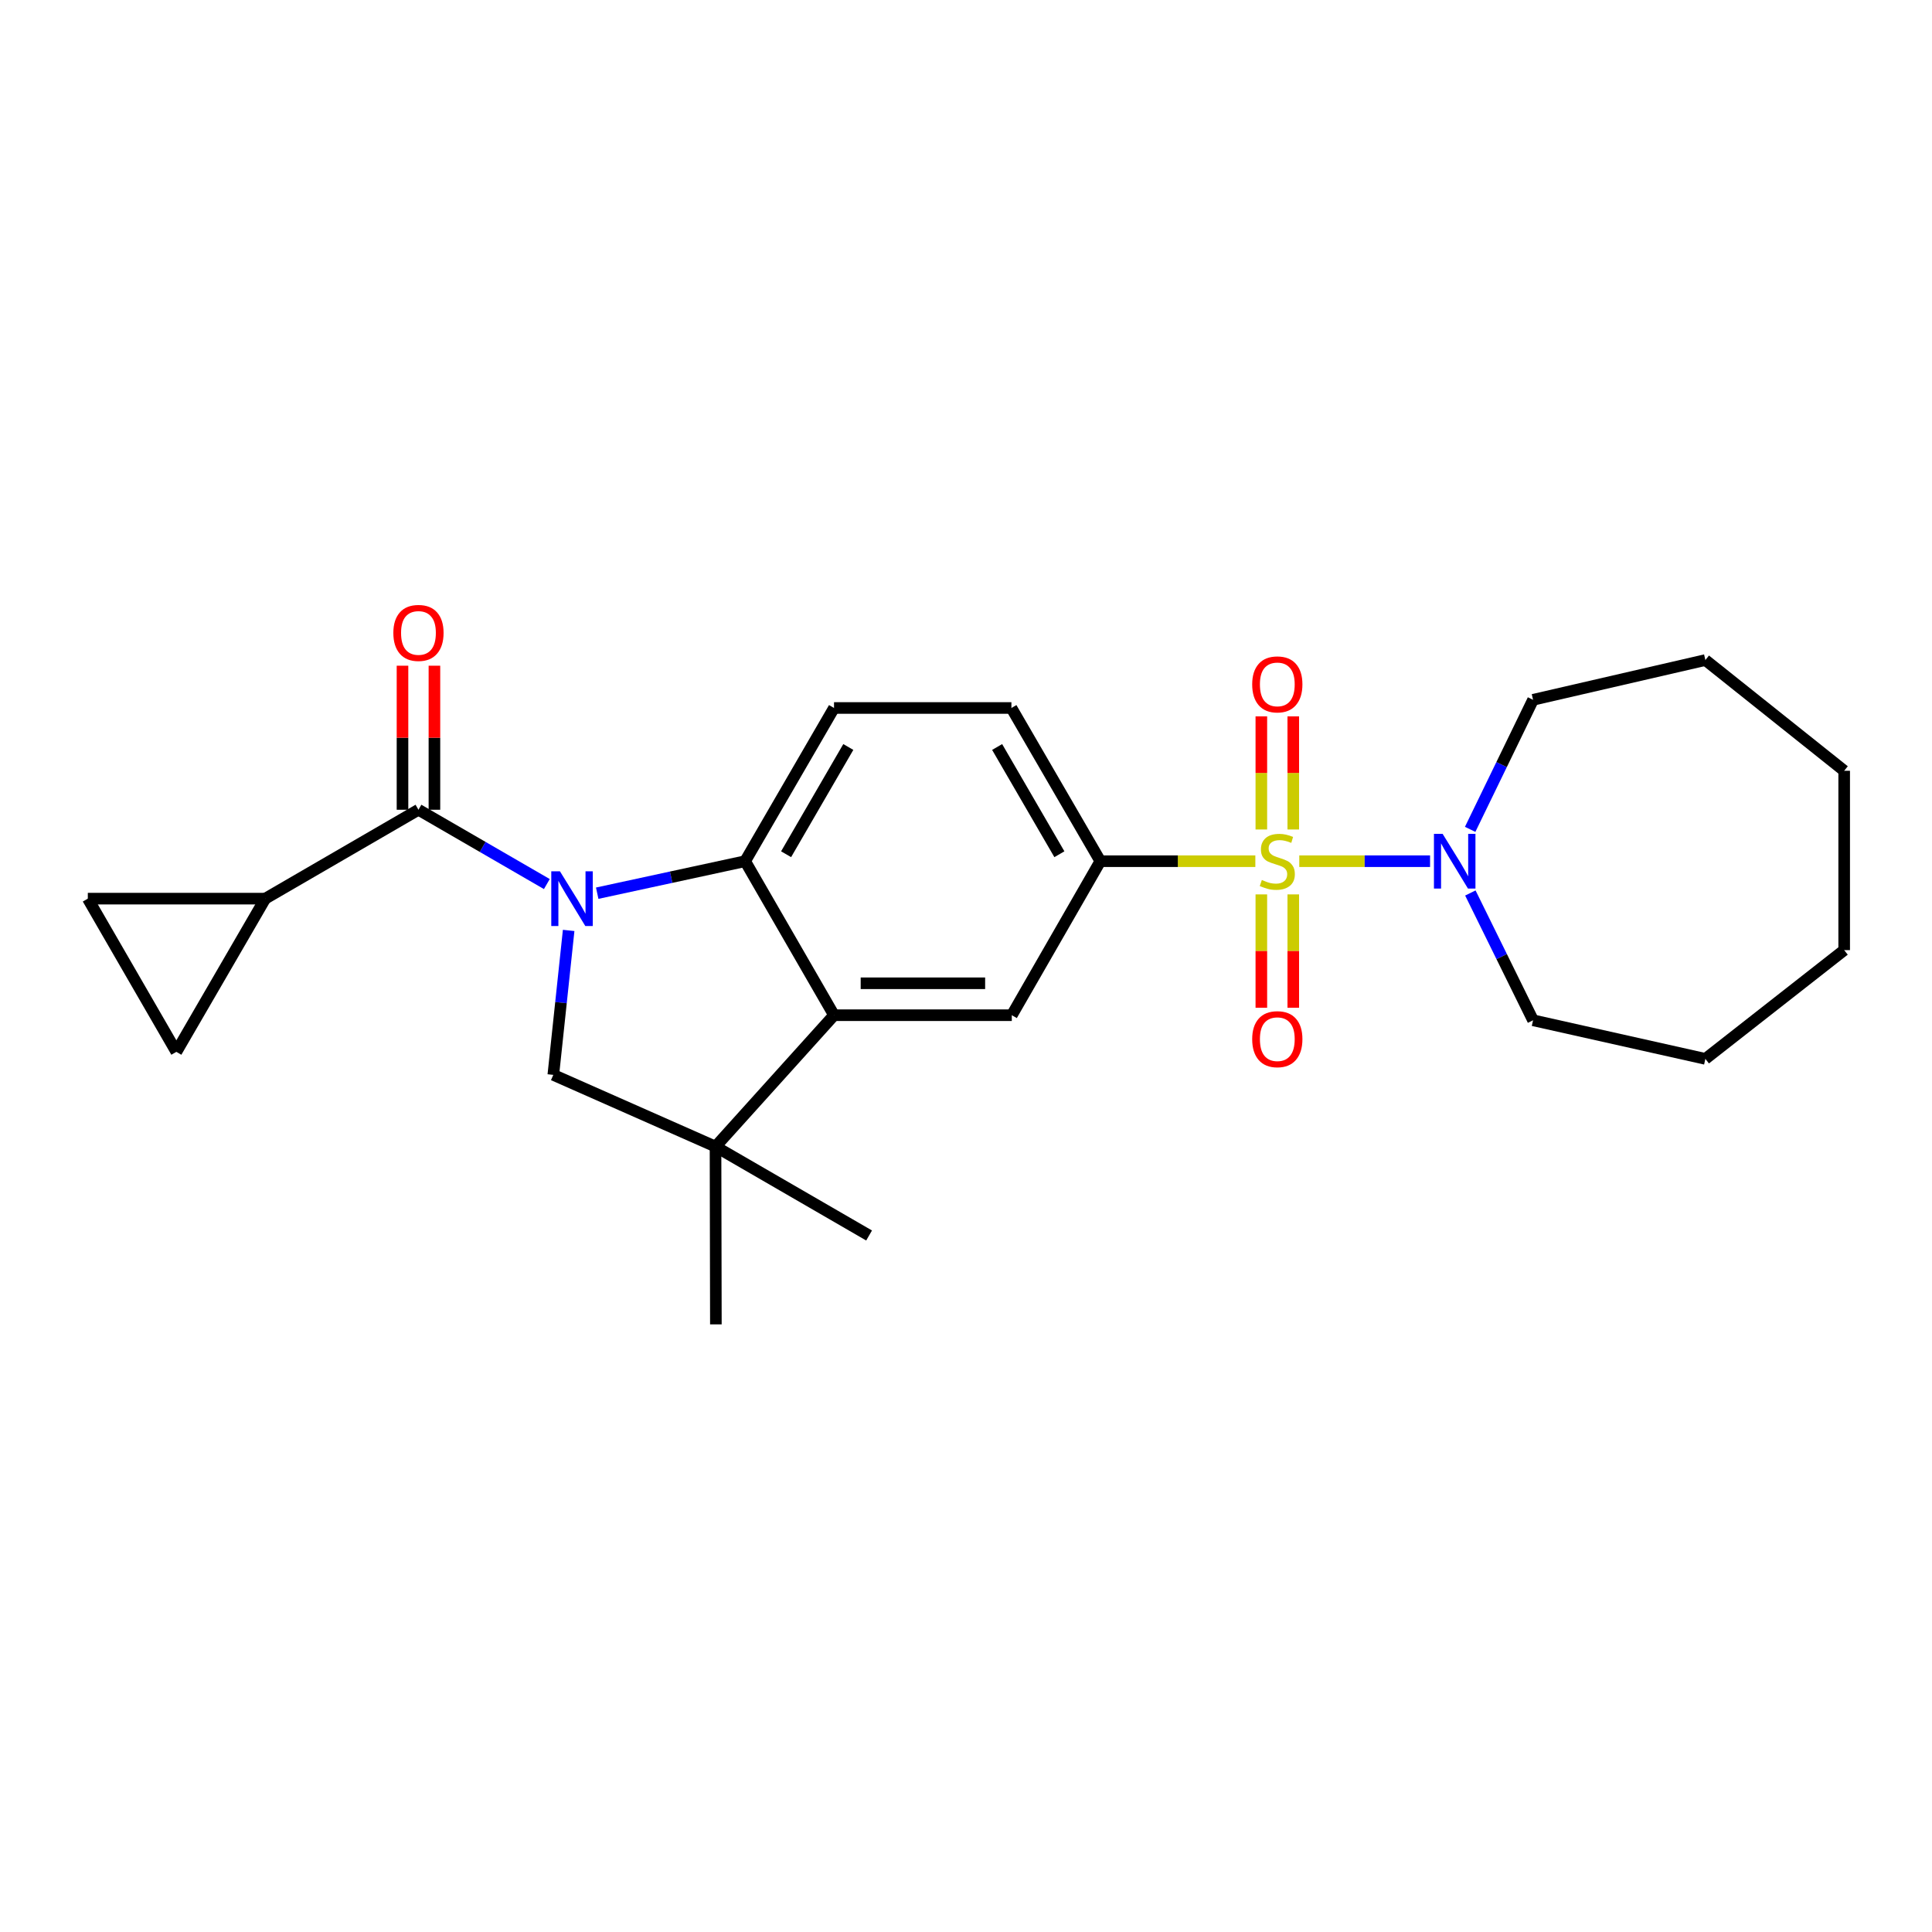 <?xml version='1.0' encoding='iso-8859-1'?>
<svg version='1.1' baseProfile='full'
              xmlns='http://www.w3.org/2000/svg'
                      xmlns:rdkit='http://www.rdkit.org/xml'
                      xmlns:xlink='http://www.w3.org/1999/xlink'
                  xml:space='preserve'
width='1000px' height='1000px' viewBox='0 0 1000 1000'>
<!-- END OF HEADER -->
<rect style='opacity:1.0;fill:#FFFFFF;stroke:none' width='1000' height='1000' x='0' y='0'> </rect>
<path class='bond-6' d='M 649.762,445.753 L 609.648,445.753' style='fill:none;fill-rule:evenodd;stroke:#CCCC00;stroke-width:6px;stroke-linecap:butt;stroke-linejoin:miter;stroke-opacity:1' />
<path class='bond-6' d='M 609.648,445.753 L 569.534,445.753' style='fill:none;fill-rule:evenodd;stroke:#000000;stroke-width:6px;stroke-linecap:butt;stroke-linejoin:miter;stroke-opacity:1' />
<path class='bond-7' d='M 672.507,445.753 L 706.353,445.753' style='fill:none;fill-rule:evenodd;stroke:#CCCC00;stroke-width:6px;stroke-linecap:butt;stroke-linejoin:miter;stroke-opacity:1' />
<path class='bond-7' d='M 706.353,445.753 L 740.199,445.753' style='fill:none;fill-rule:evenodd;stroke:#0000FF;stroke-width:6px;stroke-linecap:butt;stroke-linejoin:miter;stroke-opacity:1' />
<path class='bond-13' d='M 652.868,462.934 L 652.868,492.267' style='fill:none;fill-rule:evenodd;stroke:#CCCC00;stroke-width:6px;stroke-linecap:butt;stroke-linejoin:miter;stroke-opacity:1' />
<path class='bond-13' d='M 652.868,492.267 L 652.868,521.6' style='fill:none;fill-rule:evenodd;stroke:#FF0000;stroke-width:6px;stroke-linecap:butt;stroke-linejoin:miter;stroke-opacity:1' />
<path class='bond-13' d='M 669.395,462.934 L 669.395,492.267' style='fill:none;fill-rule:evenodd;stroke:#CCCC00;stroke-width:6px;stroke-linecap:butt;stroke-linejoin:miter;stroke-opacity:1' />
<path class='bond-13' d='M 669.395,492.267 L 669.395,521.6' style='fill:none;fill-rule:evenodd;stroke:#FF0000;stroke-width:6px;stroke-linecap:butt;stroke-linejoin:miter;stroke-opacity:1' />
<path class='bond-14' d='M 669.395,429.343 L 669.395,400.069' style='fill:none;fill-rule:evenodd;stroke:#CCCC00;stroke-width:6px;stroke-linecap:butt;stroke-linejoin:miter;stroke-opacity:1' />
<path class='bond-14' d='M 669.395,400.069 L 669.395,370.795' style='fill:none;fill-rule:evenodd;stroke:#FF0000;stroke-width:6px;stroke-linecap:butt;stroke-linejoin:miter;stroke-opacity:1' />
<path class='bond-14' d='M 652.868,429.343 L 652.868,400.069' style='fill:none;fill-rule:evenodd;stroke:#CCCC00;stroke-width:6px;stroke-linecap:butt;stroke-linejoin:miter;stroke-opacity:1' />
<path class='bond-14' d='M 652.868,400.069 L 652.868,370.795' style='fill:none;fill-rule:evenodd;stroke:#FF0000;stroke-width:6px;stroke-linecap:butt;stroke-linejoin:miter;stroke-opacity:1' />
<path class='bond-0' d='M 309.113,462.317 L 347.4,454.035' style='fill:none;fill-rule:evenodd;stroke:#0000FF;stroke-width:6px;stroke-linecap:butt;stroke-linejoin:miter;stroke-opacity:1' />
<path class='bond-0' d='M 347.4,454.035 L 385.686,445.753' style='fill:none;fill-rule:evenodd;stroke:#000000;stroke-width:6px;stroke-linecap:butt;stroke-linejoin:miter;stroke-opacity:1' />
<path class='bond-1' d='M 283.045,457.59 L 249.82,438.358' style='fill:none;fill-rule:evenodd;stroke:#0000FF;stroke-width:6px;stroke-linecap:butt;stroke-linejoin:miter;stroke-opacity:1' />
<path class='bond-1' d='M 249.82,438.358 L 216.594,419.126' style='fill:none;fill-rule:evenodd;stroke:#000000;stroke-width:6px;stroke-linecap:butt;stroke-linejoin:miter;stroke-opacity:1' />
<path class='bond-27' d='M 294.334,481.589 L 290.364,518.968' style='fill:none;fill-rule:evenodd;stroke:#0000FF;stroke-width:6px;stroke-linecap:butt;stroke-linejoin:miter;stroke-opacity:1' />
<path class='bond-27' d='M 290.364,518.968 L 286.394,556.348' style='fill:none;fill-rule:evenodd;stroke:#000000;stroke-width:6px;stroke-linecap:butt;stroke-linejoin:miter;stroke-opacity:1' />
<path class='bond-8' d='M 216.594,419.126 L 137.291,465.136' style='fill:none;fill-rule:evenodd;stroke:#000000;stroke-width:6px;stroke-linecap:butt;stroke-linejoin:miter;stroke-opacity:1' />
<path class='bond-15' d='M 224.858,419.126 L 224.858,381.847' style='fill:none;fill-rule:evenodd;stroke:#000000;stroke-width:6px;stroke-linecap:butt;stroke-linejoin:miter;stroke-opacity:1' />
<path class='bond-15' d='M 224.858,381.847 L 224.858,344.569' style='fill:none;fill-rule:evenodd;stroke:#FF0000;stroke-width:6px;stroke-linecap:butt;stroke-linejoin:miter;stroke-opacity:1' />
<path class='bond-15' d='M 208.331,419.126 L 208.331,381.847' style='fill:none;fill-rule:evenodd;stroke:#000000;stroke-width:6px;stroke-linecap:butt;stroke-linejoin:miter;stroke-opacity:1' />
<path class='bond-15' d='M 208.331,381.847 L 208.331,344.569' style='fill:none;fill-rule:evenodd;stroke:#FF0000;stroke-width:6px;stroke-linecap:butt;stroke-linejoin:miter;stroke-opacity:1' />
<path class='bond-2' d='M 385.686,445.753 L 431.687,366.45' style='fill:none;fill-rule:evenodd;stroke:#000000;stroke-width:6px;stroke-linecap:butt;stroke-linejoin:miter;stroke-opacity:1' />
<path class='bond-2' d='M 406.883,442.15 L 439.083,386.638' style='fill:none;fill-rule:evenodd;stroke:#000000;stroke-width:6px;stroke-linecap:butt;stroke-linejoin:miter;stroke-opacity:1' />
<path class='bond-25' d='M 385.686,445.753 L 431.687,525.47' style='fill:none;fill-rule:evenodd;stroke:#000000;stroke-width:6px;stroke-linecap:butt;stroke-linejoin:miter;stroke-opacity:1' />
<path class='bond-3' d='M 431.687,525.47 L 523.707,525.47' style='fill:none;fill-rule:evenodd;stroke:#000000;stroke-width:6px;stroke-linecap:butt;stroke-linejoin:miter;stroke-opacity:1' />
<path class='bond-3' d='M 445.49,508.942 L 509.904,508.942' style='fill:none;fill-rule:evenodd;stroke:#000000;stroke-width:6px;stroke-linecap:butt;stroke-linejoin:miter;stroke-opacity:1' />
<path class='bond-5' d='M 431.687,525.47 L 370.353,593.479' style='fill:none;fill-rule:evenodd;stroke:#000000;stroke-width:6px;stroke-linecap:butt;stroke-linejoin:miter;stroke-opacity:1' />
<path class='bond-4' d='M 286.394,556.348 L 370.353,593.479' style='fill:none;fill-rule:evenodd;stroke:#000000;stroke-width:6px;stroke-linecap:butt;stroke-linejoin:miter;stroke-opacity:1' />
<path class='bond-17' d='M 370.353,593.479 L 370.536,685.499' style='fill:none;fill-rule:evenodd;stroke:#000000;stroke-width:6px;stroke-linecap:butt;stroke-linejoin:miter;stroke-opacity:1' />
<path class='bond-18' d='M 370.353,593.479 L 449.84,639.489' style='fill:none;fill-rule:evenodd;stroke:#000000;stroke-width:6px;stroke-linecap:butt;stroke-linejoin:miter;stroke-opacity:1' />
<path class='bond-9' d='M 569.534,445.753 L 523.707,525.47' style='fill:none;fill-rule:evenodd;stroke:#000000;stroke-width:6px;stroke-linecap:butt;stroke-linejoin:miter;stroke-opacity:1' />
<path class='bond-16' d='M 569.534,445.753 L 523.505,366.45' style='fill:none;fill-rule:evenodd;stroke:#000000;stroke-width:6px;stroke-linecap:butt;stroke-linejoin:miter;stroke-opacity:1' />
<path class='bond-16' d='M 548.336,442.154 L 516.116,386.642' style='fill:none;fill-rule:evenodd;stroke:#000000;stroke-width:6px;stroke-linecap:butt;stroke-linejoin:miter;stroke-opacity:1' />
<path class='bond-19' d='M 761.054,462.208 L 777.28,495.152' style='fill:none;fill-rule:evenodd;stroke:#0000FF;stroke-width:6px;stroke-linecap:butt;stroke-linejoin:miter;stroke-opacity:1' />
<path class='bond-19' d='M 777.28,495.152 L 793.506,528.096' style='fill:none;fill-rule:evenodd;stroke:#000000;stroke-width:6px;stroke-linecap:butt;stroke-linejoin:miter;stroke-opacity:1' />
<path class='bond-20' d='M 760.951,429.272 L 777.228,395.744' style='fill:none;fill-rule:evenodd;stroke:#0000FF;stroke-width:6px;stroke-linecap:butt;stroke-linejoin:miter;stroke-opacity:1' />
<path class='bond-20' d='M 777.228,395.744 L 793.506,362.217' style='fill:none;fill-rule:evenodd;stroke:#000000;stroke-width:6px;stroke-linecap:butt;stroke-linejoin:miter;stroke-opacity:1' />
<path class='bond-10' d='M 137.291,465.136 L 45.455,465.136' style='fill:none;fill-rule:evenodd;stroke:#000000;stroke-width:6px;stroke-linecap:butt;stroke-linejoin:miter;stroke-opacity:1' />
<path class='bond-11' d='M 137.291,465.136 L 91.281,544.439' style='fill:none;fill-rule:evenodd;stroke:#000000;stroke-width:6px;stroke-linecap:butt;stroke-linejoin:miter;stroke-opacity:1' />
<path class='bond-28' d='M 45.455,465.136 L 91.281,544.439' style='fill:none;fill-rule:evenodd;stroke:#000000;stroke-width:6px;stroke-linecap:butt;stroke-linejoin:miter;stroke-opacity:1' />
<path class='bond-12' d='M 431.687,366.45 L 523.505,366.45' style='fill:none;fill-rule:evenodd;stroke:#000000;stroke-width:6px;stroke-linecap:butt;stroke-linejoin:miter;stroke-opacity:1' />
<path class='bond-21' d='M 793.506,528.096 L 882.698,548.075' style='fill:none;fill-rule:evenodd;stroke:#000000;stroke-width:6px;stroke-linecap:butt;stroke-linejoin:miter;stroke-opacity:1' />
<path class='bond-22' d='M 793.506,362.217 L 882.698,341.641' style='fill:none;fill-rule:evenodd;stroke:#000000;stroke-width:6px;stroke-linecap:butt;stroke-linejoin:miter;stroke-opacity:1' />
<path class='bond-23' d='M 882.698,548.075 L 954.545,491.781' style='fill:none;fill-rule:evenodd;stroke:#000000;stroke-width:6px;stroke-linecap:butt;stroke-linejoin:miter;stroke-opacity:1' />
<path class='bond-24' d='M 882.698,341.641 L 954.545,398.953' style='fill:none;fill-rule:evenodd;stroke:#000000;stroke-width:6px;stroke-linecap:butt;stroke-linejoin:miter;stroke-opacity:1' />
<path class='bond-26' d='M 954.545,491.781 L 954.545,398.953' style='fill:none;fill-rule:evenodd;stroke:#000000;stroke-width:6px;stroke-linecap:butt;stroke-linejoin:miter;stroke-opacity:1' />
<path  class='atom-0' d='M 653.132 455.473
Q 653.452 455.593, 654.772 456.153
Q 656.092 456.713, 657.532 457.073
Q 659.012 457.393, 660.452 457.393
Q 663.132 457.393, 664.692 456.113
Q 666.252 454.793, 666.252 452.513
Q 666.252 450.953, 665.452 449.993
Q 664.692 449.033, 663.492 448.513
Q 662.292 447.993, 660.292 447.393
Q 657.772 446.633, 656.252 445.913
Q 654.772 445.193, 653.692 443.673
Q 652.652 442.153, 652.652 439.593
Q 652.652 436.033, 655.052 433.833
Q 657.492 431.633, 662.292 431.633
Q 665.572 431.633, 669.292 433.193
L 668.372 436.273
Q 664.972 434.873, 662.412 434.873
Q 659.652 434.873, 658.132 436.033
Q 656.612 437.153, 656.652 439.113
Q 656.652 440.633, 657.412 441.553
Q 658.212 442.473, 659.332 442.993
Q 660.492 443.513, 662.412 444.113
Q 664.972 444.913, 666.492 445.713
Q 668.012 446.513, 669.092 448.153
Q 670.212 449.753, 670.212 452.513
Q 670.212 456.433, 667.572 458.553
Q 664.972 460.633, 660.612 460.633
Q 658.092 460.633, 656.172 460.073
Q 654.292 459.553, 652.052 458.633
L 653.132 455.473
' fill='#CCCC00'/>
<path  class='atom-1' d='M 289.821 450.976
L 299.101 465.976
Q 300.021 467.456, 301.501 470.136
Q 302.981 472.816, 303.061 472.976
L 303.061 450.976
L 306.821 450.976
L 306.821 479.296
L 302.941 479.296
L 292.981 462.896
Q 291.821 460.976, 290.581 458.776
Q 289.381 456.576, 289.021 455.896
L 289.021 479.296
L 285.341 479.296
L 285.341 450.976
L 289.821 450.976
' fill='#0000FF'/>
<path  class='atom-8' d='M 746.69 431.593
L 755.97 446.593
Q 756.89 448.073, 758.37 450.753
Q 759.85 453.433, 759.93 453.593
L 759.93 431.593
L 763.69 431.593
L 763.69 459.913
L 759.81 459.913
L 749.85 443.513
Q 748.69 441.593, 747.45 439.393
Q 746.25 437.193, 745.89 436.513
L 745.89 459.913
L 742.21 459.913
L 742.21 431.593
L 746.69 431.593
' fill='#0000FF'/>
<path  class='atom-14' d='M 648.132 537.872
Q 648.132 531.072, 651.492 527.272
Q 654.852 523.472, 661.132 523.472
Q 667.412 523.472, 670.772 527.272
Q 674.132 531.072, 674.132 537.872
Q 674.132 544.752, 670.732 548.672
Q 667.332 552.552, 661.132 552.552
Q 654.892 552.552, 651.492 548.672
Q 648.132 544.792, 648.132 537.872
M 661.132 549.352
Q 665.452 549.352, 667.772 546.472
Q 670.132 543.552, 670.132 537.872
Q 670.132 532.312, 667.772 529.512
Q 665.452 526.672, 661.132 526.672
Q 656.812 526.672, 654.452 529.472
Q 652.132 532.272, 652.132 537.872
Q 652.132 543.592, 654.452 546.472
Q 656.812 549.352, 661.132 549.352
' fill='#FF0000'/>
<path  class='atom-15' d='M 648.132 354.235
Q 648.132 347.435, 651.492 343.635
Q 654.852 339.835, 661.132 339.835
Q 667.412 339.835, 670.772 343.635
Q 674.132 347.435, 674.132 354.235
Q 674.132 361.115, 670.732 365.035
Q 667.332 368.915, 661.132 368.915
Q 654.892 368.915, 651.492 365.035
Q 648.132 361.155, 648.132 354.235
M 661.132 365.715
Q 665.452 365.715, 667.772 362.835
Q 670.132 359.915, 670.132 354.235
Q 670.132 348.675, 667.772 345.875
Q 665.452 343.035, 661.132 343.035
Q 656.812 343.035, 654.452 345.835
Q 652.132 348.635, 652.132 354.235
Q 652.132 359.955, 654.452 362.835
Q 656.812 365.715, 661.132 365.715
' fill='#FF0000'/>
<path  class='atom-16' d='M 203.594 327.599
Q 203.594 320.799, 206.954 316.999
Q 210.314 313.199, 216.594 313.199
Q 222.874 313.199, 226.234 316.999
Q 229.594 320.799, 229.594 327.599
Q 229.594 334.479, 226.194 338.399
Q 222.794 342.279, 216.594 342.279
Q 210.354 342.279, 206.954 338.399
Q 203.594 334.519, 203.594 327.599
M 216.594 339.079
Q 220.914 339.079, 223.234 336.199
Q 225.594 333.279, 225.594 327.599
Q 225.594 322.039, 223.234 319.239
Q 220.914 316.399, 216.594 316.399
Q 212.274 316.399, 209.914 319.199
Q 207.594 321.999, 207.594 327.599
Q 207.594 333.319, 209.914 336.199
Q 212.274 339.079, 216.594 339.079
' fill='#FF0000'/>
</svg>
